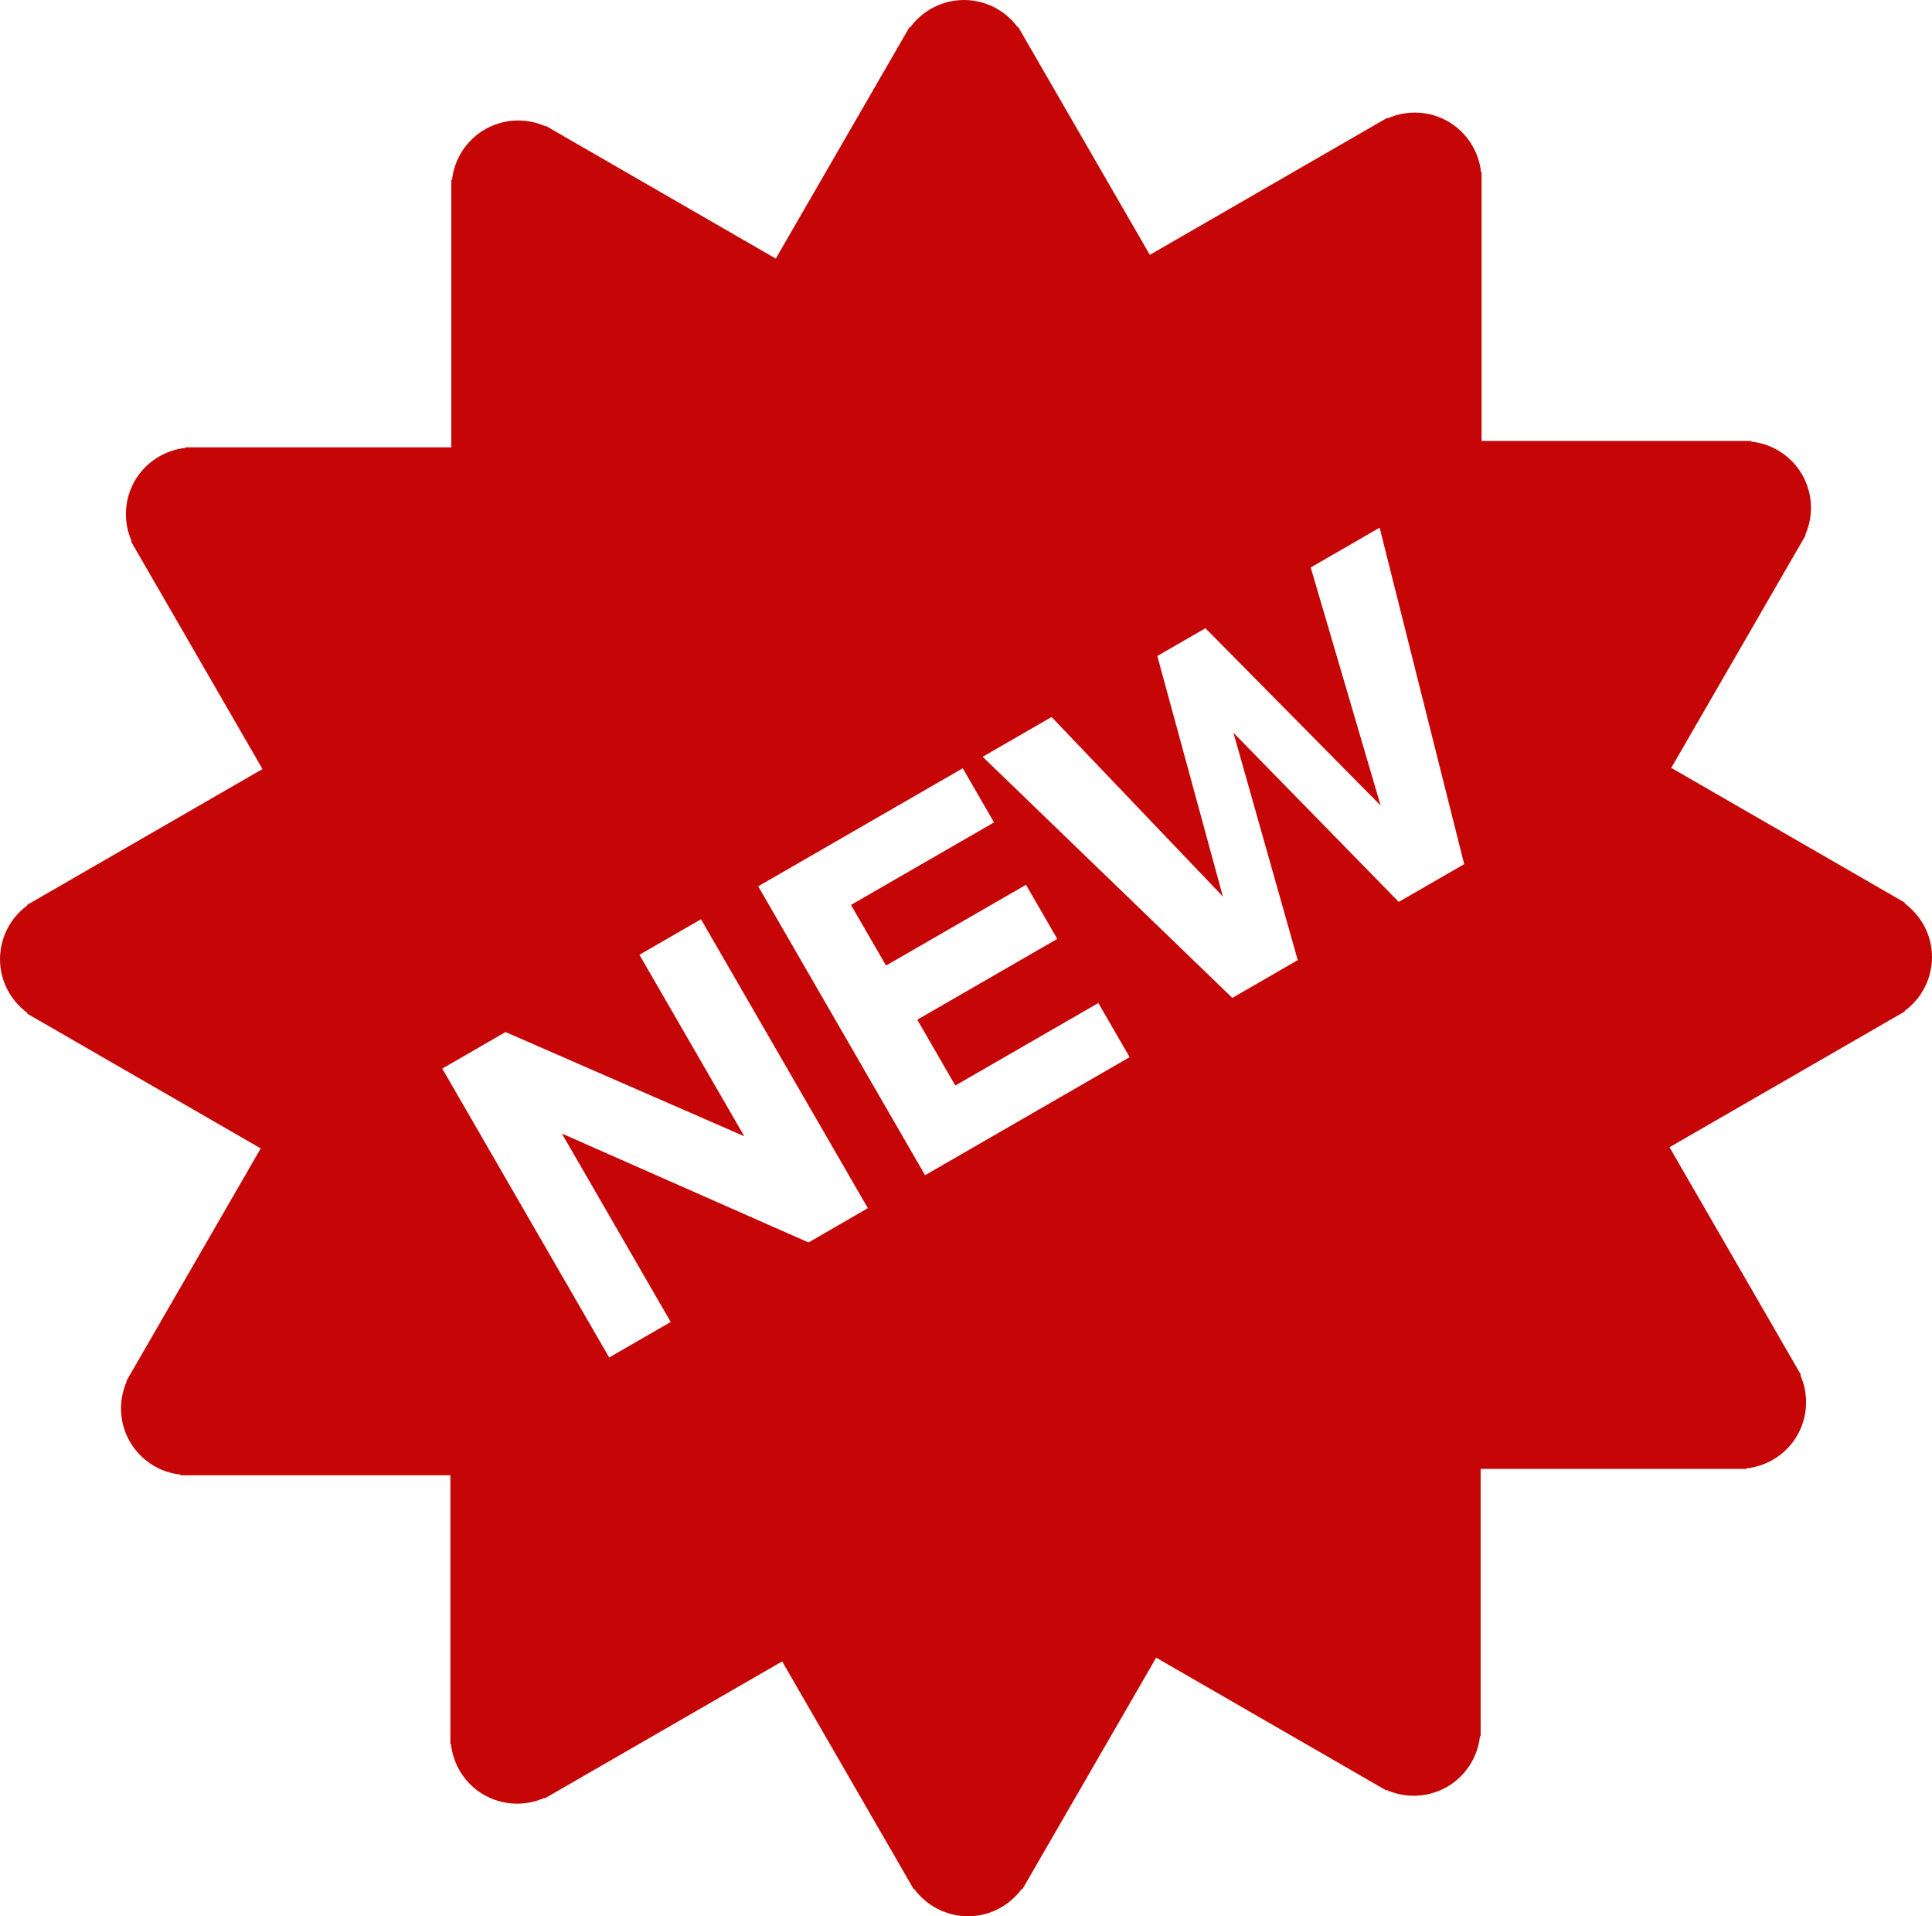<?xml version="1.0" encoding="UTF-8"?> <svg xmlns="http://www.w3.org/2000/svg" width="484" height="480" viewBox="0 0 484 480" fill="none"> <path d="M484 239.749C484 234.198 481.27 229.318 477.115 226.257L477.203 226.107L418.682 192.342L452.367 134.034L452.254 133.965C453.318 131.562 453.801 128.942 453.662 126.318C453.524 123.694 452.768 121.139 451.457 118.862C450.136 116.586 448.297 114.653 446.089 113.221C443.881 111.789 441.365 110.898 438.748 110.62V110.457H371.164V43.11H371.026C370.745 40.497 369.851 37.987 368.419 35.784C366.986 33.581 365.054 31.745 362.779 30.427C360.496 29.113 357.935 28.357 355.304 28.221C352.673 28.084 350.047 28.572 347.64 29.643L347.559 29.499L288.053 63.834L255.102 6.793L254.983 6.862C253.431 4.74 251.402 3.013 249.059 1.821C246.715 0.629 244.124 0.005 241.495 0C235.94 0 231.051 2.728 227.994 6.881L227.844 6.793L194.347 64.775L136.667 31.494L136.598 31.613C134.194 30.549 131.572 30.067 128.946 30.206C126.32 30.344 123.764 31.099 121.485 32.409C119.206 33.728 117.271 35.566 115.837 37.773C114.403 39.98 113.51 42.494 113.231 45.111H113.062V112.062H46.458V112.194C43.843 112.475 41.332 113.368 39.127 114.8C36.922 116.232 35.086 118.163 33.767 120.436C32.455 122.716 31.7 125.273 31.563 127.9C31.425 130.526 31.909 133.148 32.976 135.552L32.831 135.64L65.757 192.637L6.797 226.659L6.866 226.778C4.743 228.328 3.015 230.356 1.822 232.698C0.629 235.04 0.005 237.629 0 240.257C0 245.808 2.73 250.694 6.885 253.749L6.797 253.9L65.318 287.664L31.633 345.972L31.746 346.035C30.682 348.438 30.199 351.057 30.338 353.682C30.476 356.306 31.232 358.861 32.543 361.138C33.864 363.414 35.703 365.347 37.911 366.779C40.12 368.211 42.635 369.102 45.252 369.38V369.55H112.83V436.89H112.968C113.545 442.008 116.414 446.8 121.215 449.573C123.498 450.885 126.06 451.641 128.69 451.777C131.321 451.913 133.947 451.427 136.353 450.357L136.435 450.501L195.941 416.166L228.892 473.207L229.011 473.138C230.562 475.26 232.592 476.987 234.935 478.179C237.278 479.371 239.87 479.995 242.499 480C248.054 480 252.943 477.272 255.999 473.125L256.144 473.207L289.641 415.225L347.326 448.506L347.395 448.387C349.8 449.451 352.422 449.933 355.047 449.794C357.673 449.656 360.229 448.901 362.509 447.591C364.788 446.272 366.723 444.434 368.157 442.227C369.591 440.02 370.484 437.506 370.762 434.889H370.932V367.944H437.543V367.812C440.157 367.531 442.668 366.638 444.873 365.207C447.078 363.775 448.914 361.844 450.233 359.57C451.544 357.289 452.299 354.731 452.437 352.103C452.574 349.476 452.09 346.853 451.024 344.448L451.168 344.366L418.243 287.369L477.203 253.348L477.134 253.228C479.257 251.679 480.986 249.651 482.179 247.309C483.372 244.967 483.996 242.377 484 239.749ZM202.55 311.223L140.753 283.938L168.024 331.138L152.609 340.032L110.796 267.667L126.644 258.516L186.458 284.622L160.191 239.16L175.612 230.265L217.412 302.63L202.55 311.223ZM231.748 294.375L189.941 222.005L241.187 192.443L249.02 206.004L213.188 226.671L221.963 241.863L257.029 221.634L264.862 235.183L229.796 255.424L239.323 271.914L275.155 251.246L282.988 264.807L231.748 294.375ZM350.408 225.912L308.997 183.549L325.108 240.502L308.721 249.961L246.177 189.564L263.437 179.603L306.354 224.564L289.929 164.317L301.98 157.368L345.87 201.77L328.359 142.145L345.619 132.184L366.802 216.46L350.408 225.912Z" fill="#C60606"></path> </svg> 